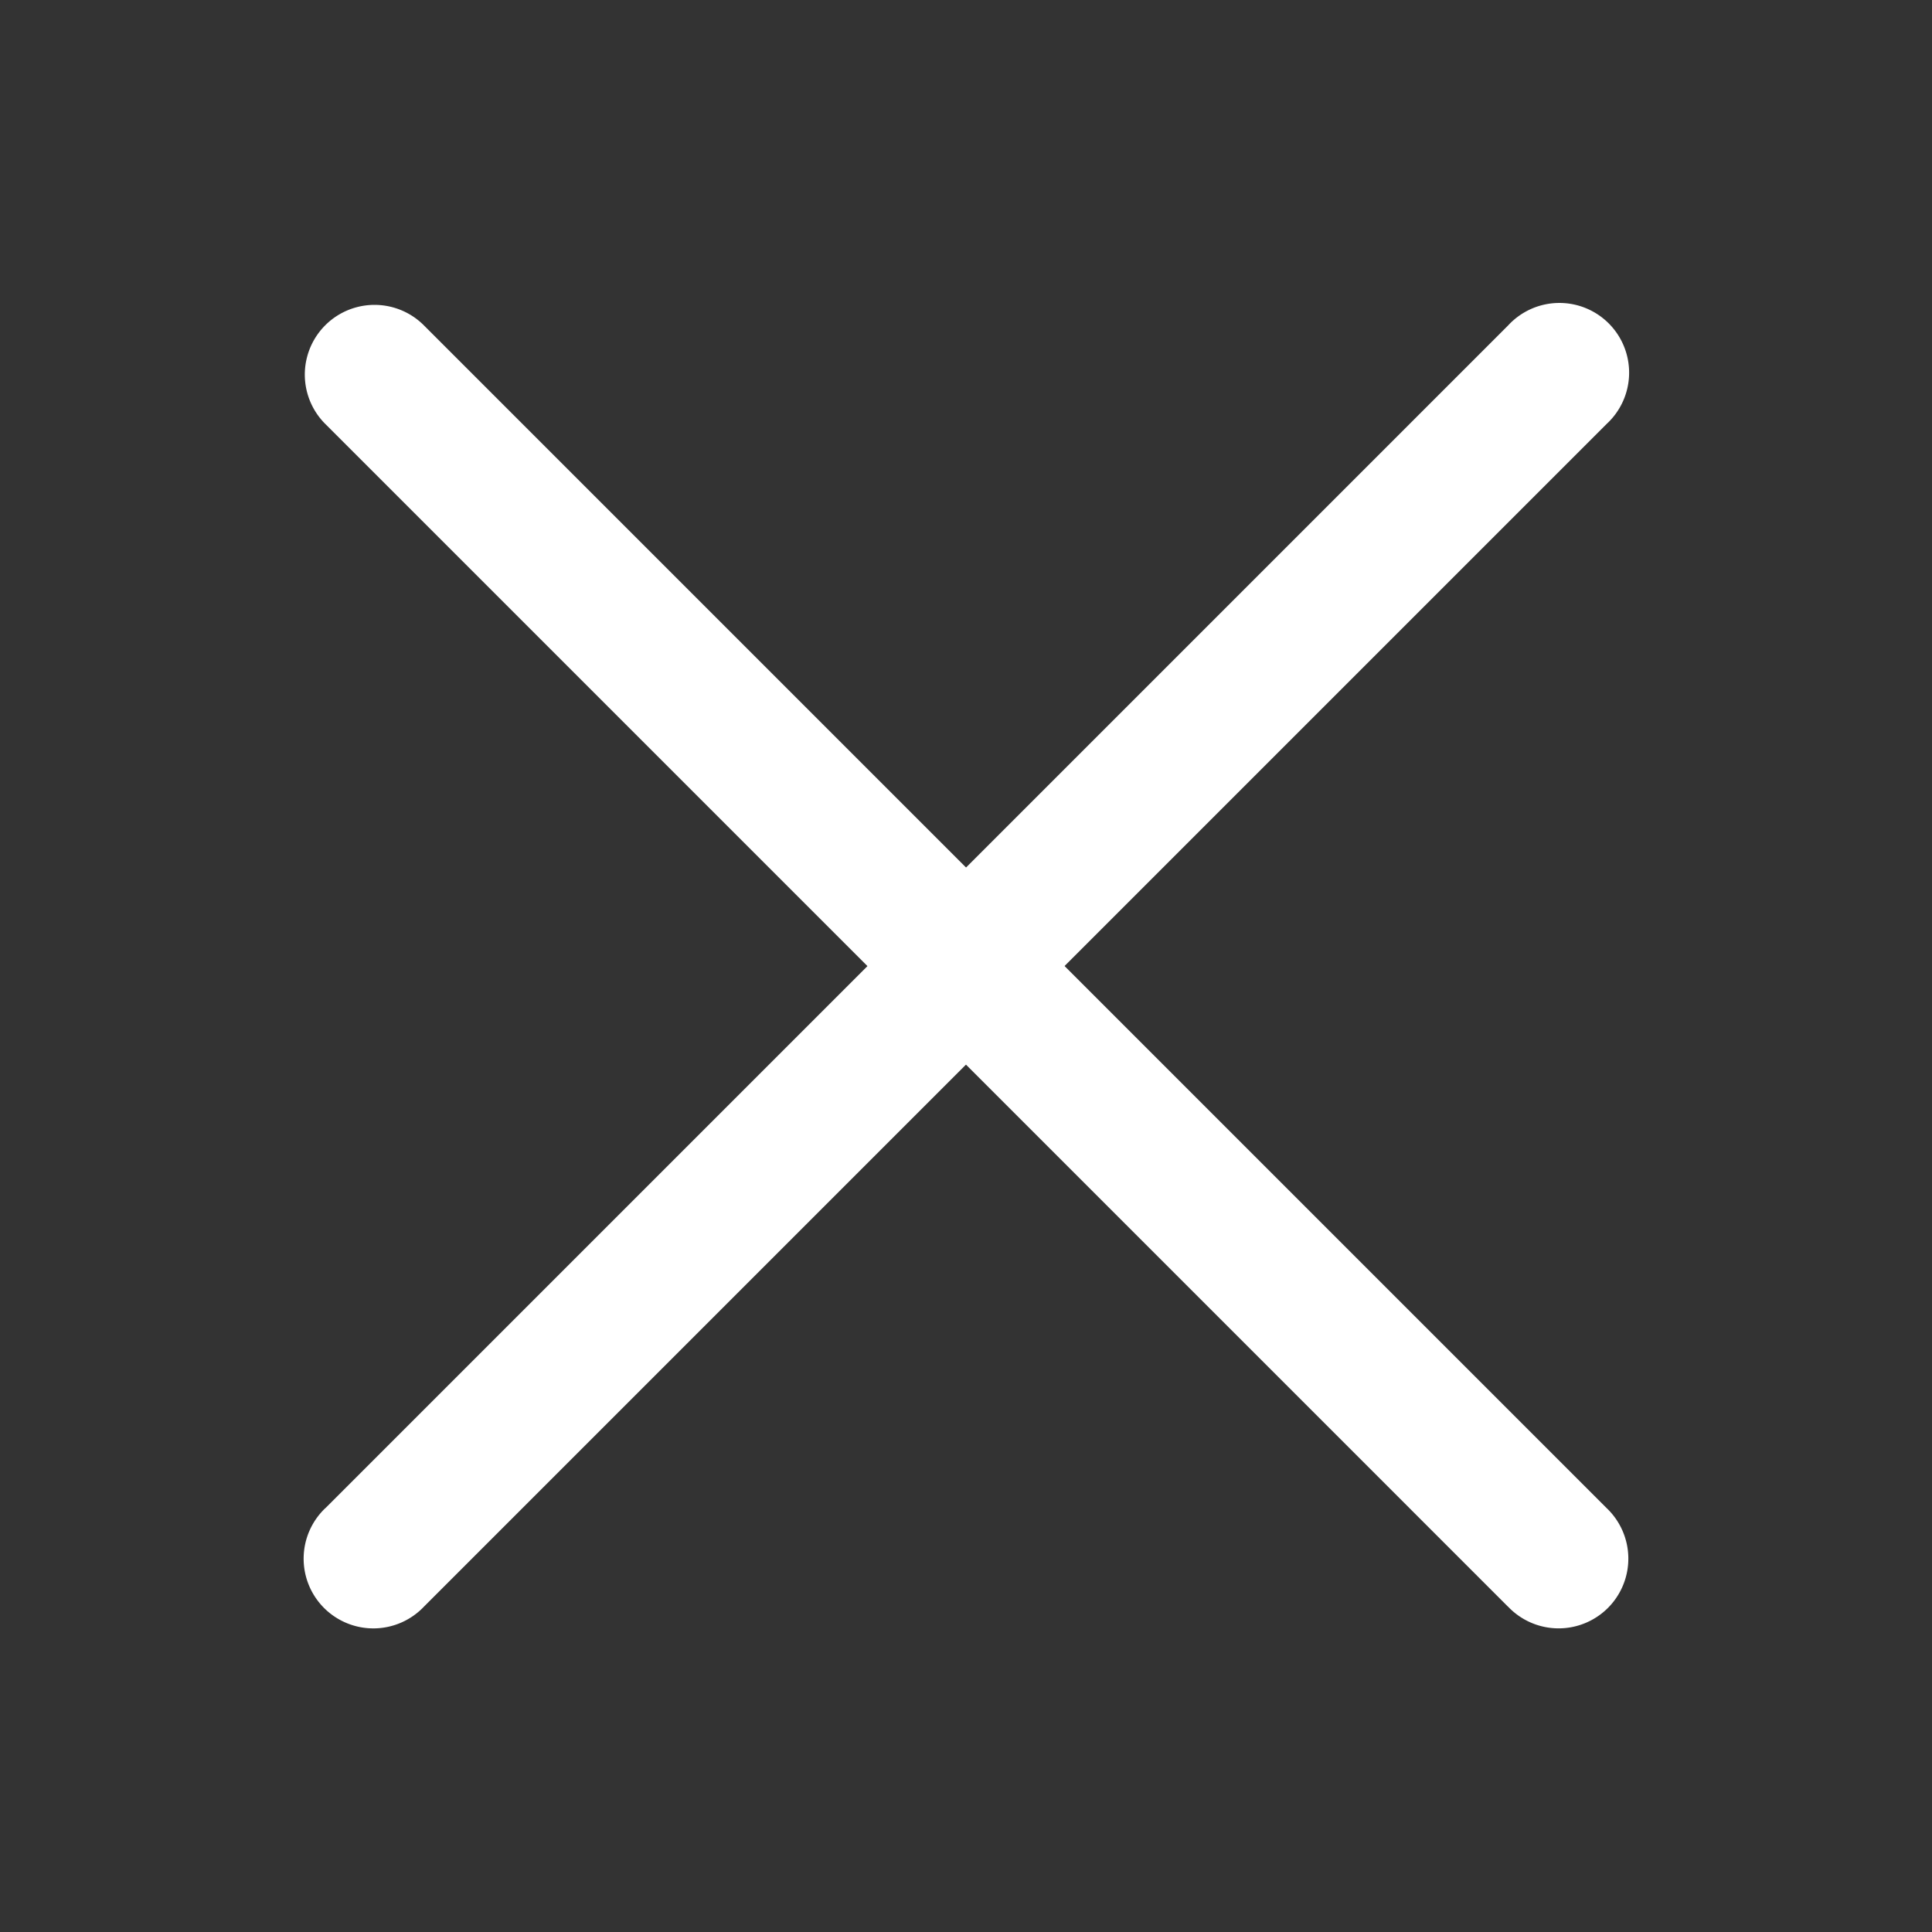 <svg xmlns="http://www.w3.org/2000/svg" width="35" height="35" viewBox="0 0 35 35"><rect x="0" y="0" width="35" height="35" fill="#333333" stroke="none"/><g id="Group_205" data-name="Group 205" transform="translate(-329 -20)"><path id="Path_613" data-name="Path 613" d="M31.566,2.526H1.263A1.263,1.263,0,1,1,1.263,0h30.3a1.263,1.263,0,1,1,0,2.525" transform="translate(335.785 25) rotate(45)" fill="#fff"></path><rect id="Rectangle_285" data-name="Rectangle 285" width="35" height="35" transform="translate(329 20)" fill="none"></rect><path id="Path_615" data-name="Path 615" d="M31.566,2.524H1.263A1.263,1.263,0,1,1,1.263,0h30.3a1.263,1.263,0,1,1,0,2.525" transform="translate(359 26.786) rotate(135)" fill="#fff"></path></g></svg>